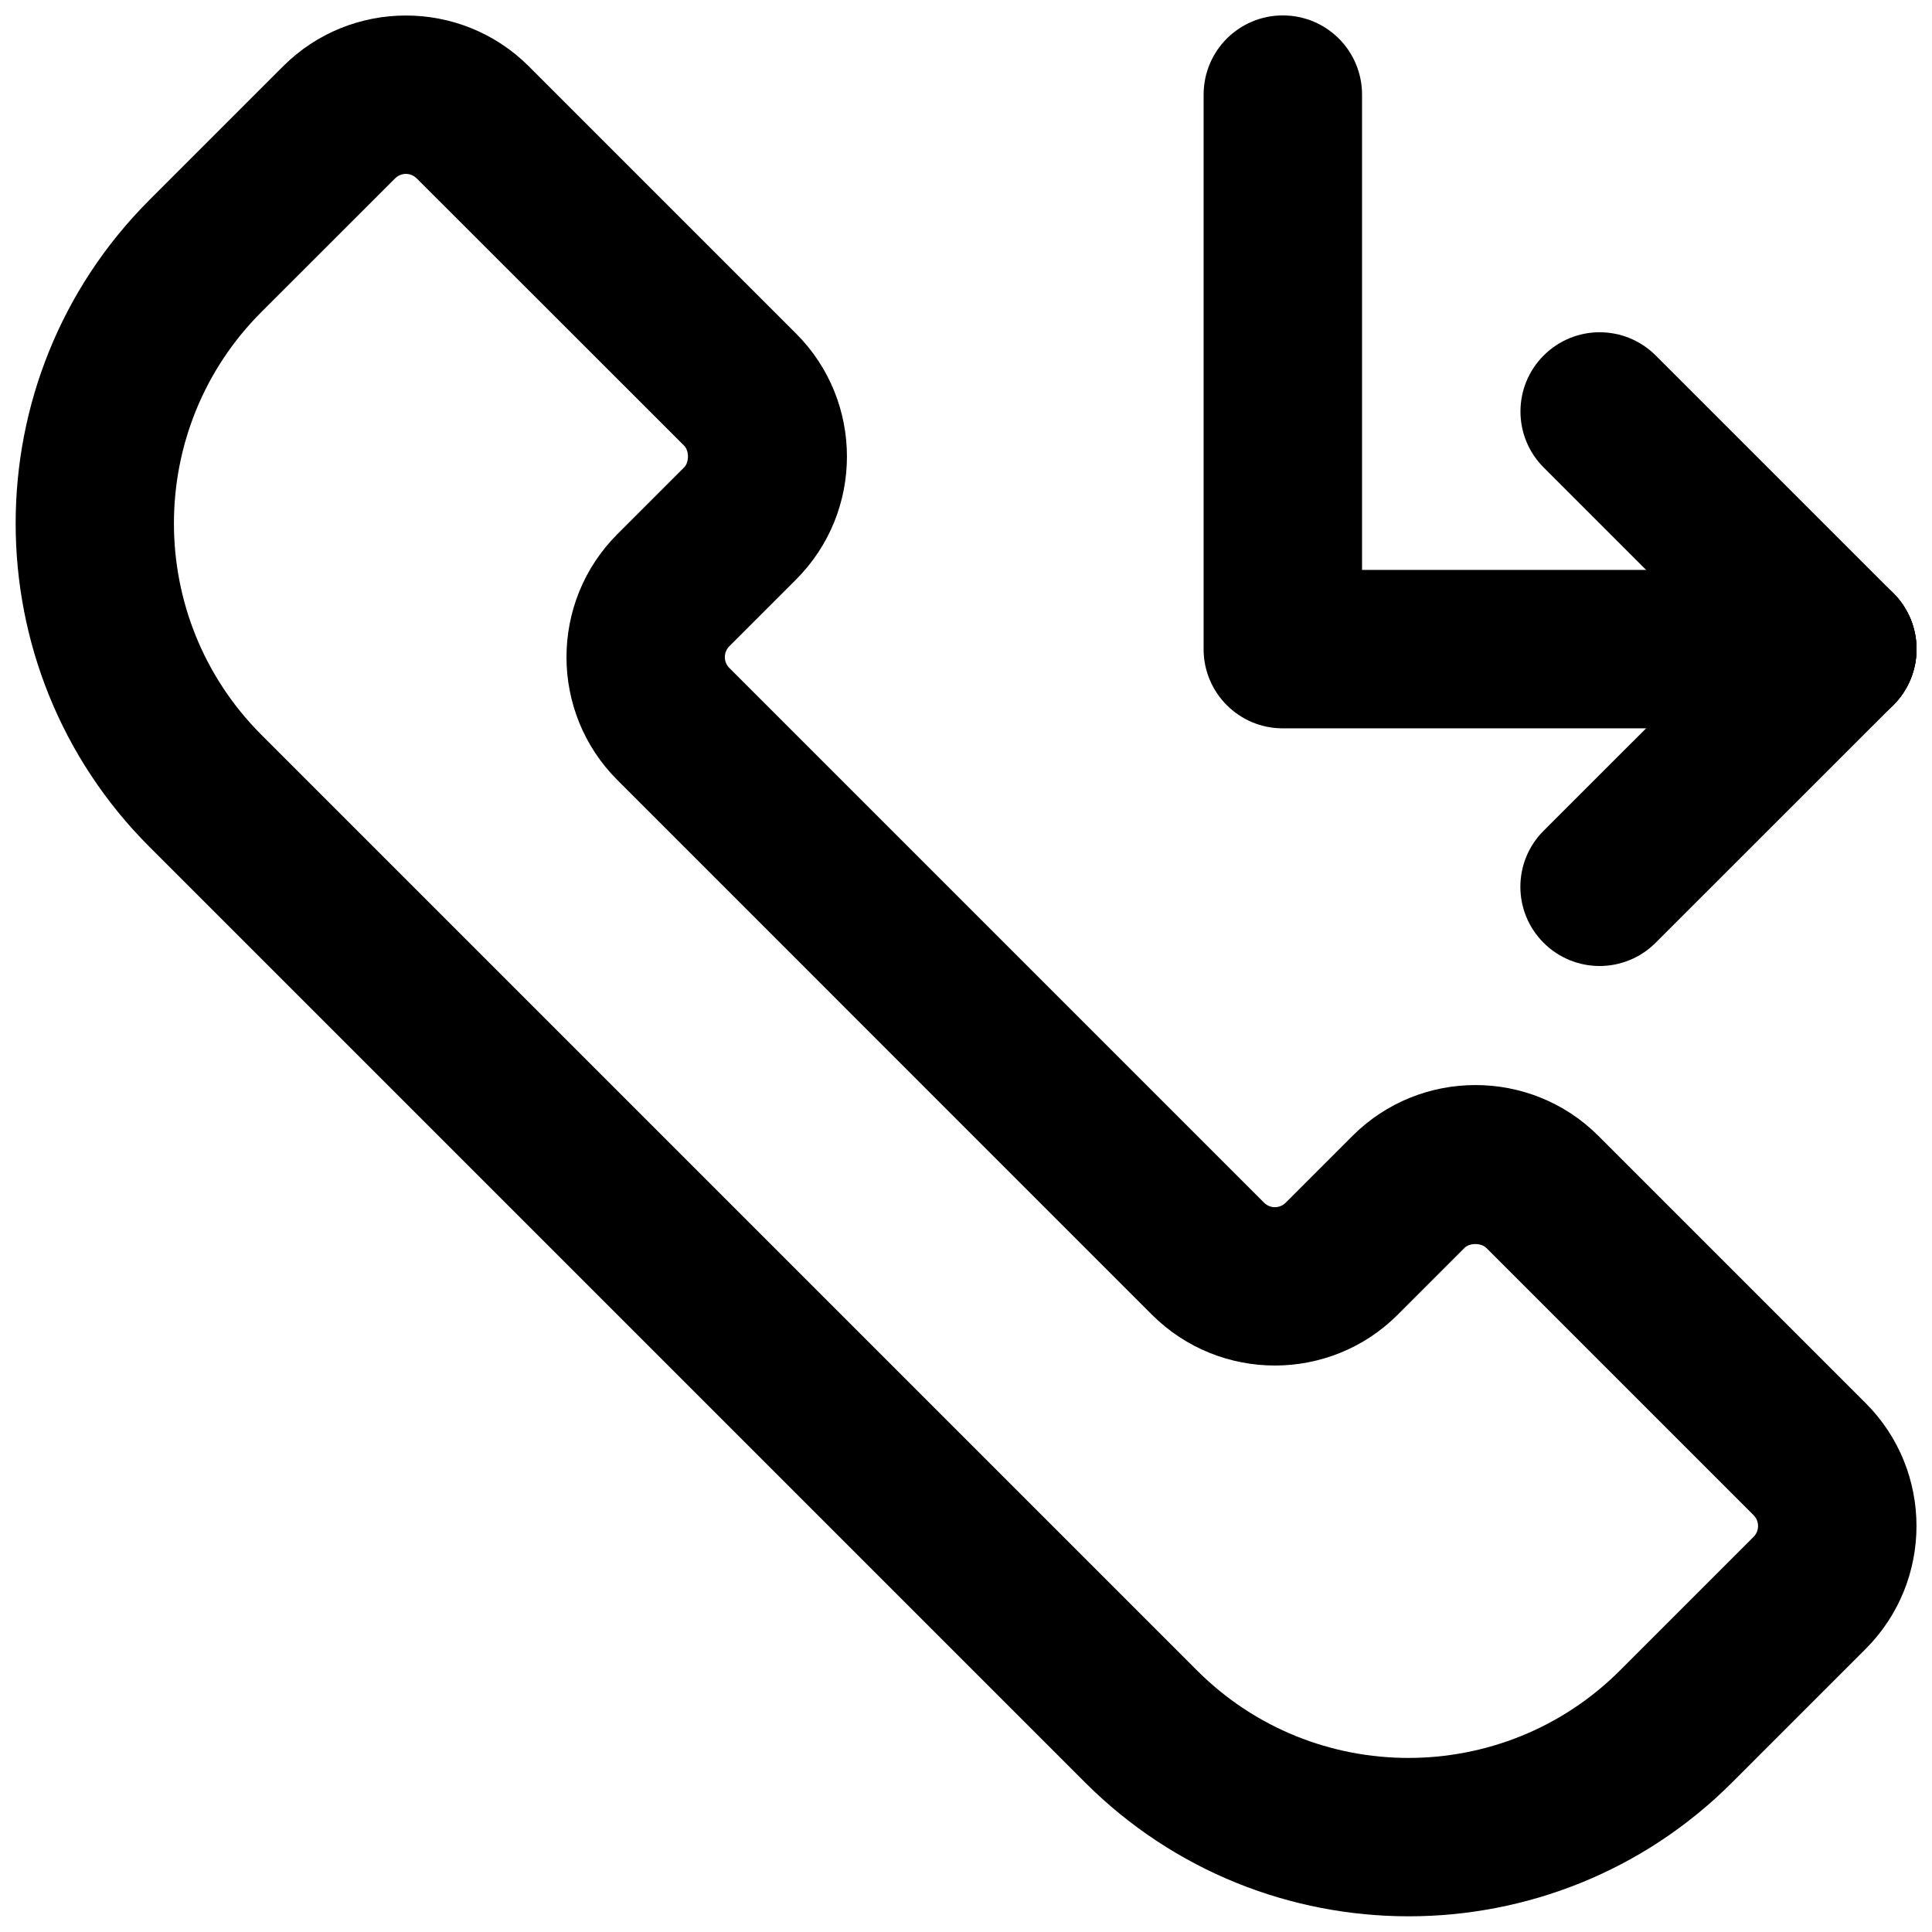 <?xml version="1.0" encoding="UTF-8"?>
<!-- Uploaded to: ICON Repo, www.iconrepo.com, Generator: ICON Repo Mixer Tools -->
<svg width="800px" height="800px" version="1.1" viewBox="144 144 512 512" xmlns="http://www.w3.org/2000/svg">
 <defs>
  <clipPath id="d">
   <path d="m148.09 148.09h503.81v503.81h-503.81z"/>
  </clipPath>
  <clipPath id="c">
   <path d="m462 148.09h189.9v189.91h-189.9z"/>
  </clipPath>
  <clipPath id="b">
   <path d="m546 232h105.9v106h-105.9z"/>
  </clipPath>
  <clipPath id="a">
   <path d="m546 295h105.9v105h-105.9z"/>
  </clipPath>
 </defs>
 <g>
  <g clip-path="url(#d)">
   <path d="m517.28 651.84c-31.027 0-62.051-11.82-85.691-35.434l-248-248c-47.254-47.254-47.254-124.15 0-171.4l35.434-35.434c17.949-17.949 47.148-17.949 65.117 0l70.848 70.848c17.949 17.949 17.949 47.168 0 65.137l-17.715 17.715c-1.574 1.574-1.574 4.156 0 5.731l141.72 141.72c1.594 1.594 4.137 1.594 5.731 0l17.719-17.719c17.949-17.926 47.168-17.949 65.137 0l70.848 70.848c17.949 17.949 17.949 47.148 0 65.117l-35.434 35.434c-23.637 23.641-54.684 35.438-85.711 35.438zm-265.7-461.76c-1.051 0-2.078 0.418-2.879 1.195l-35.434 35.414c-30.898 30.898-30.898 81.133 0 112.04l247.98 247.98c30.859 30.879 81.133 30.879 112.04 0l35.434-35.434c1.574-1.574 1.574-4.156 0-5.731l-70.848-70.848c-1.344-1.324-4.41-1.363-5.75 0l-17.719 17.719c-17.949 17.949-47.148 17.949-65.117 0l-141.7-141.72c-17.949-17.949-17.949-47.148 0-65.117l17.719-17.719c1.344-1.344 1.344-4.41 0-5.75l-70.867-70.828c-0.801-0.777-1.828-1.195-2.856-1.195z"/>
  </g>
  <g clip-path="url(#c)">
   <path d="m630.91 337.02h-146.95c-11.609 0-20.992-9.383-20.992-20.992l0.004-146.95c0-11.609 9.383-20.992 20.992-20.992s20.992 9.383 20.992 20.992v125.95h125.95c11.609 0 20.992 9.383 20.992 20.992-0.004 11.609-9.387 20.992-20.996 20.992z"/>
  </g>
  <g clip-path="url(#b)">
   <path d="m630.91 337.02c-5.375 0-10.746-2.059-14.84-6.152l-62.977-62.977c-8.207-8.207-8.207-21.477 0-29.684 8.207-8.207 21.477-8.207 29.684 0l62.977 62.977c8.207 8.207 8.207 21.477 0 29.684-4.094 4.094-9.469 6.152-14.844 6.152z"/>
  </g>
  <g clip-path="url(#a)">
   <path d="m567.91 400c-5.375 0-10.746-2.059-14.84-6.152-8.207-8.207-8.207-21.477 0-29.684l62.996-62.977c8.207-8.207 21.477-8.207 29.684 0 8.207 8.207 8.207 21.477 0 29.684l-62.996 62.977c-4.098 4.094-9.469 6.152-14.844 6.152z"/>
  </g>
 </g>
</svg>